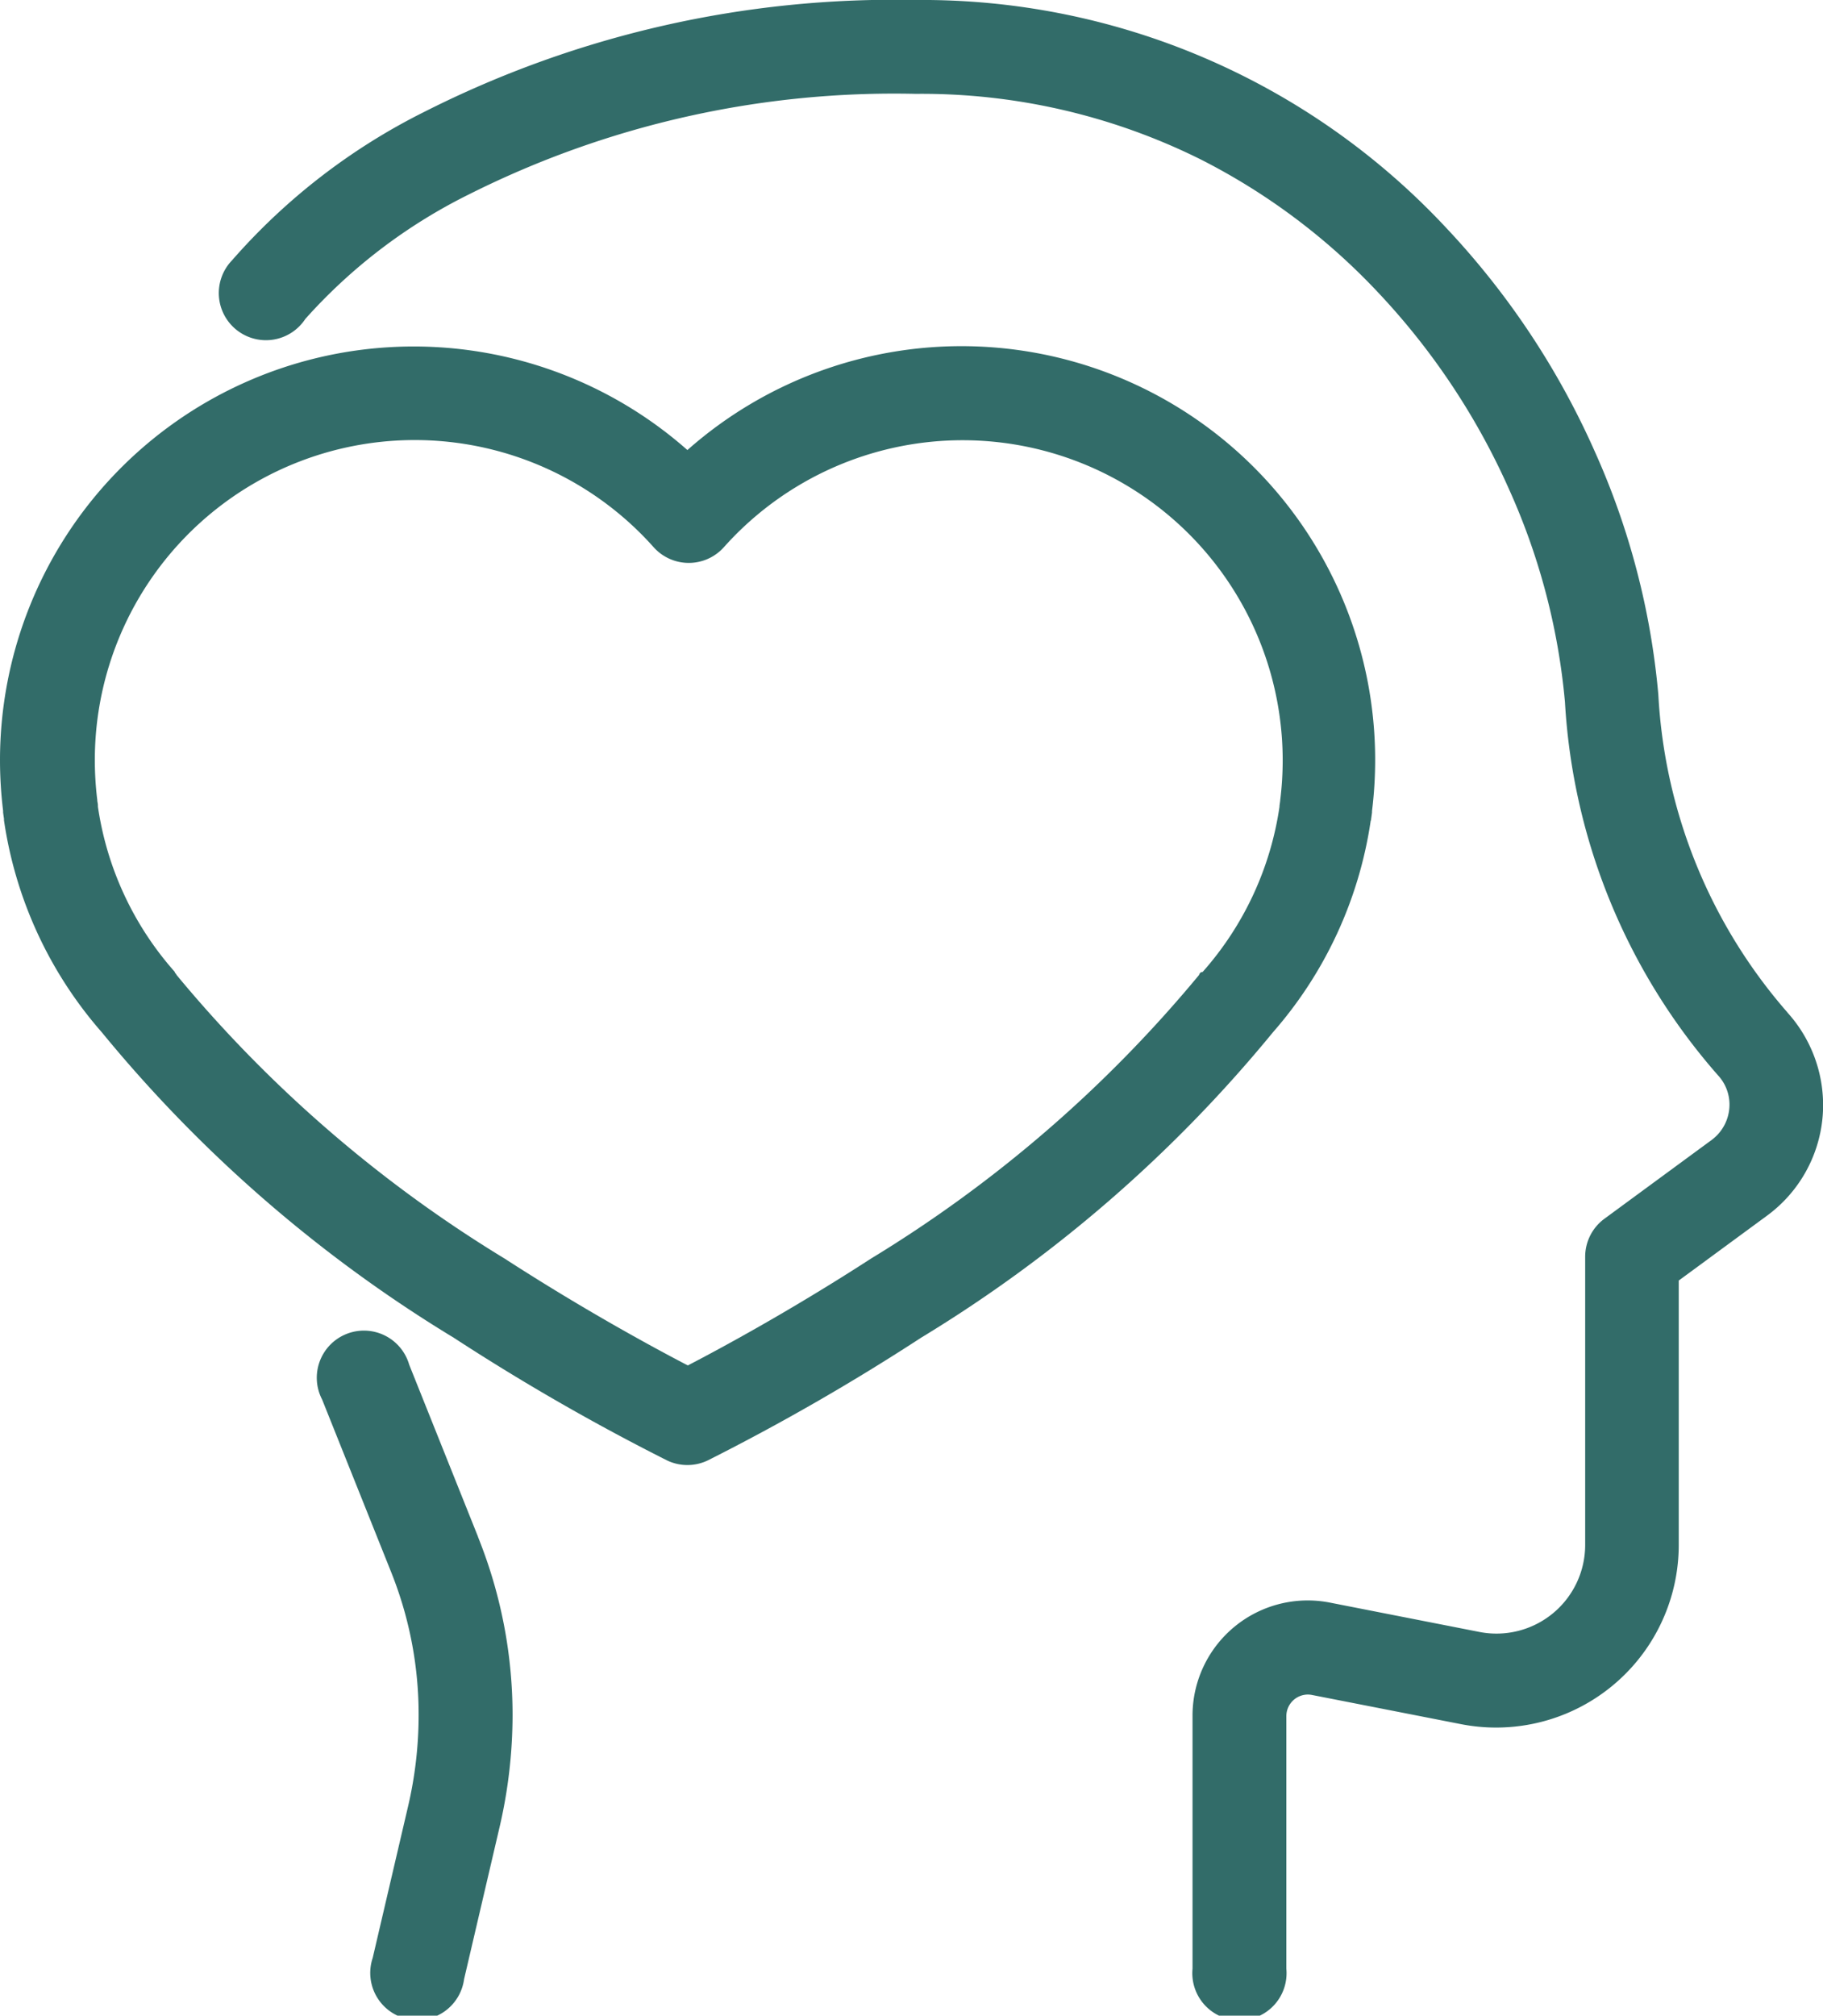 <svg id="ico-diagnosis1" xmlns="http://www.w3.org/2000/svg" xmlns:xlink="http://www.w3.org/1999/xlink" width="34.816" height="38.486" viewBox="0 0 34.816 38.486">
  <defs>
    <clipPath id="clip-path">
      <rect id="長方形_37" data-name="長方形 37" width="34.816" height="38.486" fill="#326c69"/>
    </clipPath>
  </defs>
  <g id="グループ_36" data-name="グループ 36" clip-path="url(#clip-path)">
    <path id="パス_125" data-name="パス 125" d="M26.185,43.588h0l0-.019v0c.006-.041.012-.085.018-.132h0V43.41a8,8,0,0,0,.06-.974,7.9,7.9,0,0,0-13.135-5.919A7.9,7.9,0,0,0,0,42.436a8.008,8.008,0,0,0,.059.967h0v.016l0,.016v0c.005.042.011.082.017.121v.015l0,.015h0a7.865,7.865,0,0,0,1.869,4.049,26.386,26.386,0,0,0,6.722,5.832,42.4,42.4,0,0,0,4.069,2.34.9.9,0,0,0,.784,0,42.429,42.429,0,0,0,4.069-2.34,26.388,26.388,0,0,0,6.721-5.832,7.863,7.863,0,0,0,1.869-4.047m-3.246,2.9-.03.036,0,.006,0,.006a24.973,24.973,0,0,1-6.267,5.418c-1.531.991-2.865,1.712-3.5,2.041-.633-.329-1.968-1.05-3.5-2.041a24.973,24.973,0,0,1-6.267-5.418l0-.006-.03-.036,0-.006,0-.006a6.074,6.074,0,0,1-1.469-3.156h0v0l0-.013h0l0-.01c0-.033-.009-.064-.012-.092V43.2h0a6.224,6.224,0,0,1-.047-.764,6.11,6.11,0,0,1,10.674-4.062.9.9,0,0,0,1.338,0,6.112,6.112,0,0,1,10.674,4.062,6.224,6.224,0,0,1-.047.764v.008q-.006.048-.014.1l0,.02a6.076,6.076,0,0,1-1.468,3.154Z" transform="translate(0 -27.924)" fill="#326c69"/>
    <path id="パス_126" data-name="パス 126" d="M34.851,137.04h0l-1.314-3.284a.9.9,0,1,0-1.663.665l1.314,3.284q.026.065.051.131a7.293,7.293,0,0,1,.478,2.606,7.667,7.667,0,0,1-.2,1.74l-.677,2.9a.9.9,0,1,0,1.745.407l.677-2.9a9.462,9.462,0,0,0,.249-2.147,9.087,9.087,0,0,0-.6-3.244q-.03-.079-.061-.157" transform="translate(-25.722 -107.699)" fill="#326c69"/>
    <path id="パス_127" data-name="パス 127" d="M52.024,19.329a10.033,10.033,0,0,1-2.464-6.068,14.421,14.421,0,0,0-1.217-4.648,15.222,15.222,0,0,0-2.829-4.257A13.681,13.681,0,0,0,35.38,0,19.868,19.868,0,0,0,26,2.132a11.973,11.973,0,0,0-3.68,2.839.9.9,0,1,0,1.4,1.119,10.325,10.325,0,0,1,3.118-2.375A18.1,18.1,0,0,1,35.38,1.792a11.962,11.962,0,0,1,5.43,1.247,12.225,12.225,0,0,1,3.4,2.547,13.423,13.423,0,0,1,2.5,3.758,12.62,12.62,0,0,1,1.067,4.062A11.818,11.818,0,0,0,50.7,20.532a.821.821,0,0,1,.219.56.84.84,0,0,1-.338.672l-2.053,1.508a.9.9,0,0,0-.365.722v5.5a1.694,1.694,0,0,1-2.023,1.665L43.291,30.6a2.2,2.2,0,0,0-2.627,2.162V37.59a.9.9,0,1,0,1.792,0V32.767a.412.412,0,0,1,.41-.412.423.423,0,0,1,.08.008l2.844.557A3.488,3.488,0,0,0,49.95,29.5v-5.05l1.688-1.24a2.622,2.622,0,0,0,1.056-1.848,2.566,2.566,0,0,0,.013-.262,2.634,2.634,0,0,0-.682-1.768" transform="translate(-17.889 0)" fill="#326c69"/>
  </g>
</svg>
